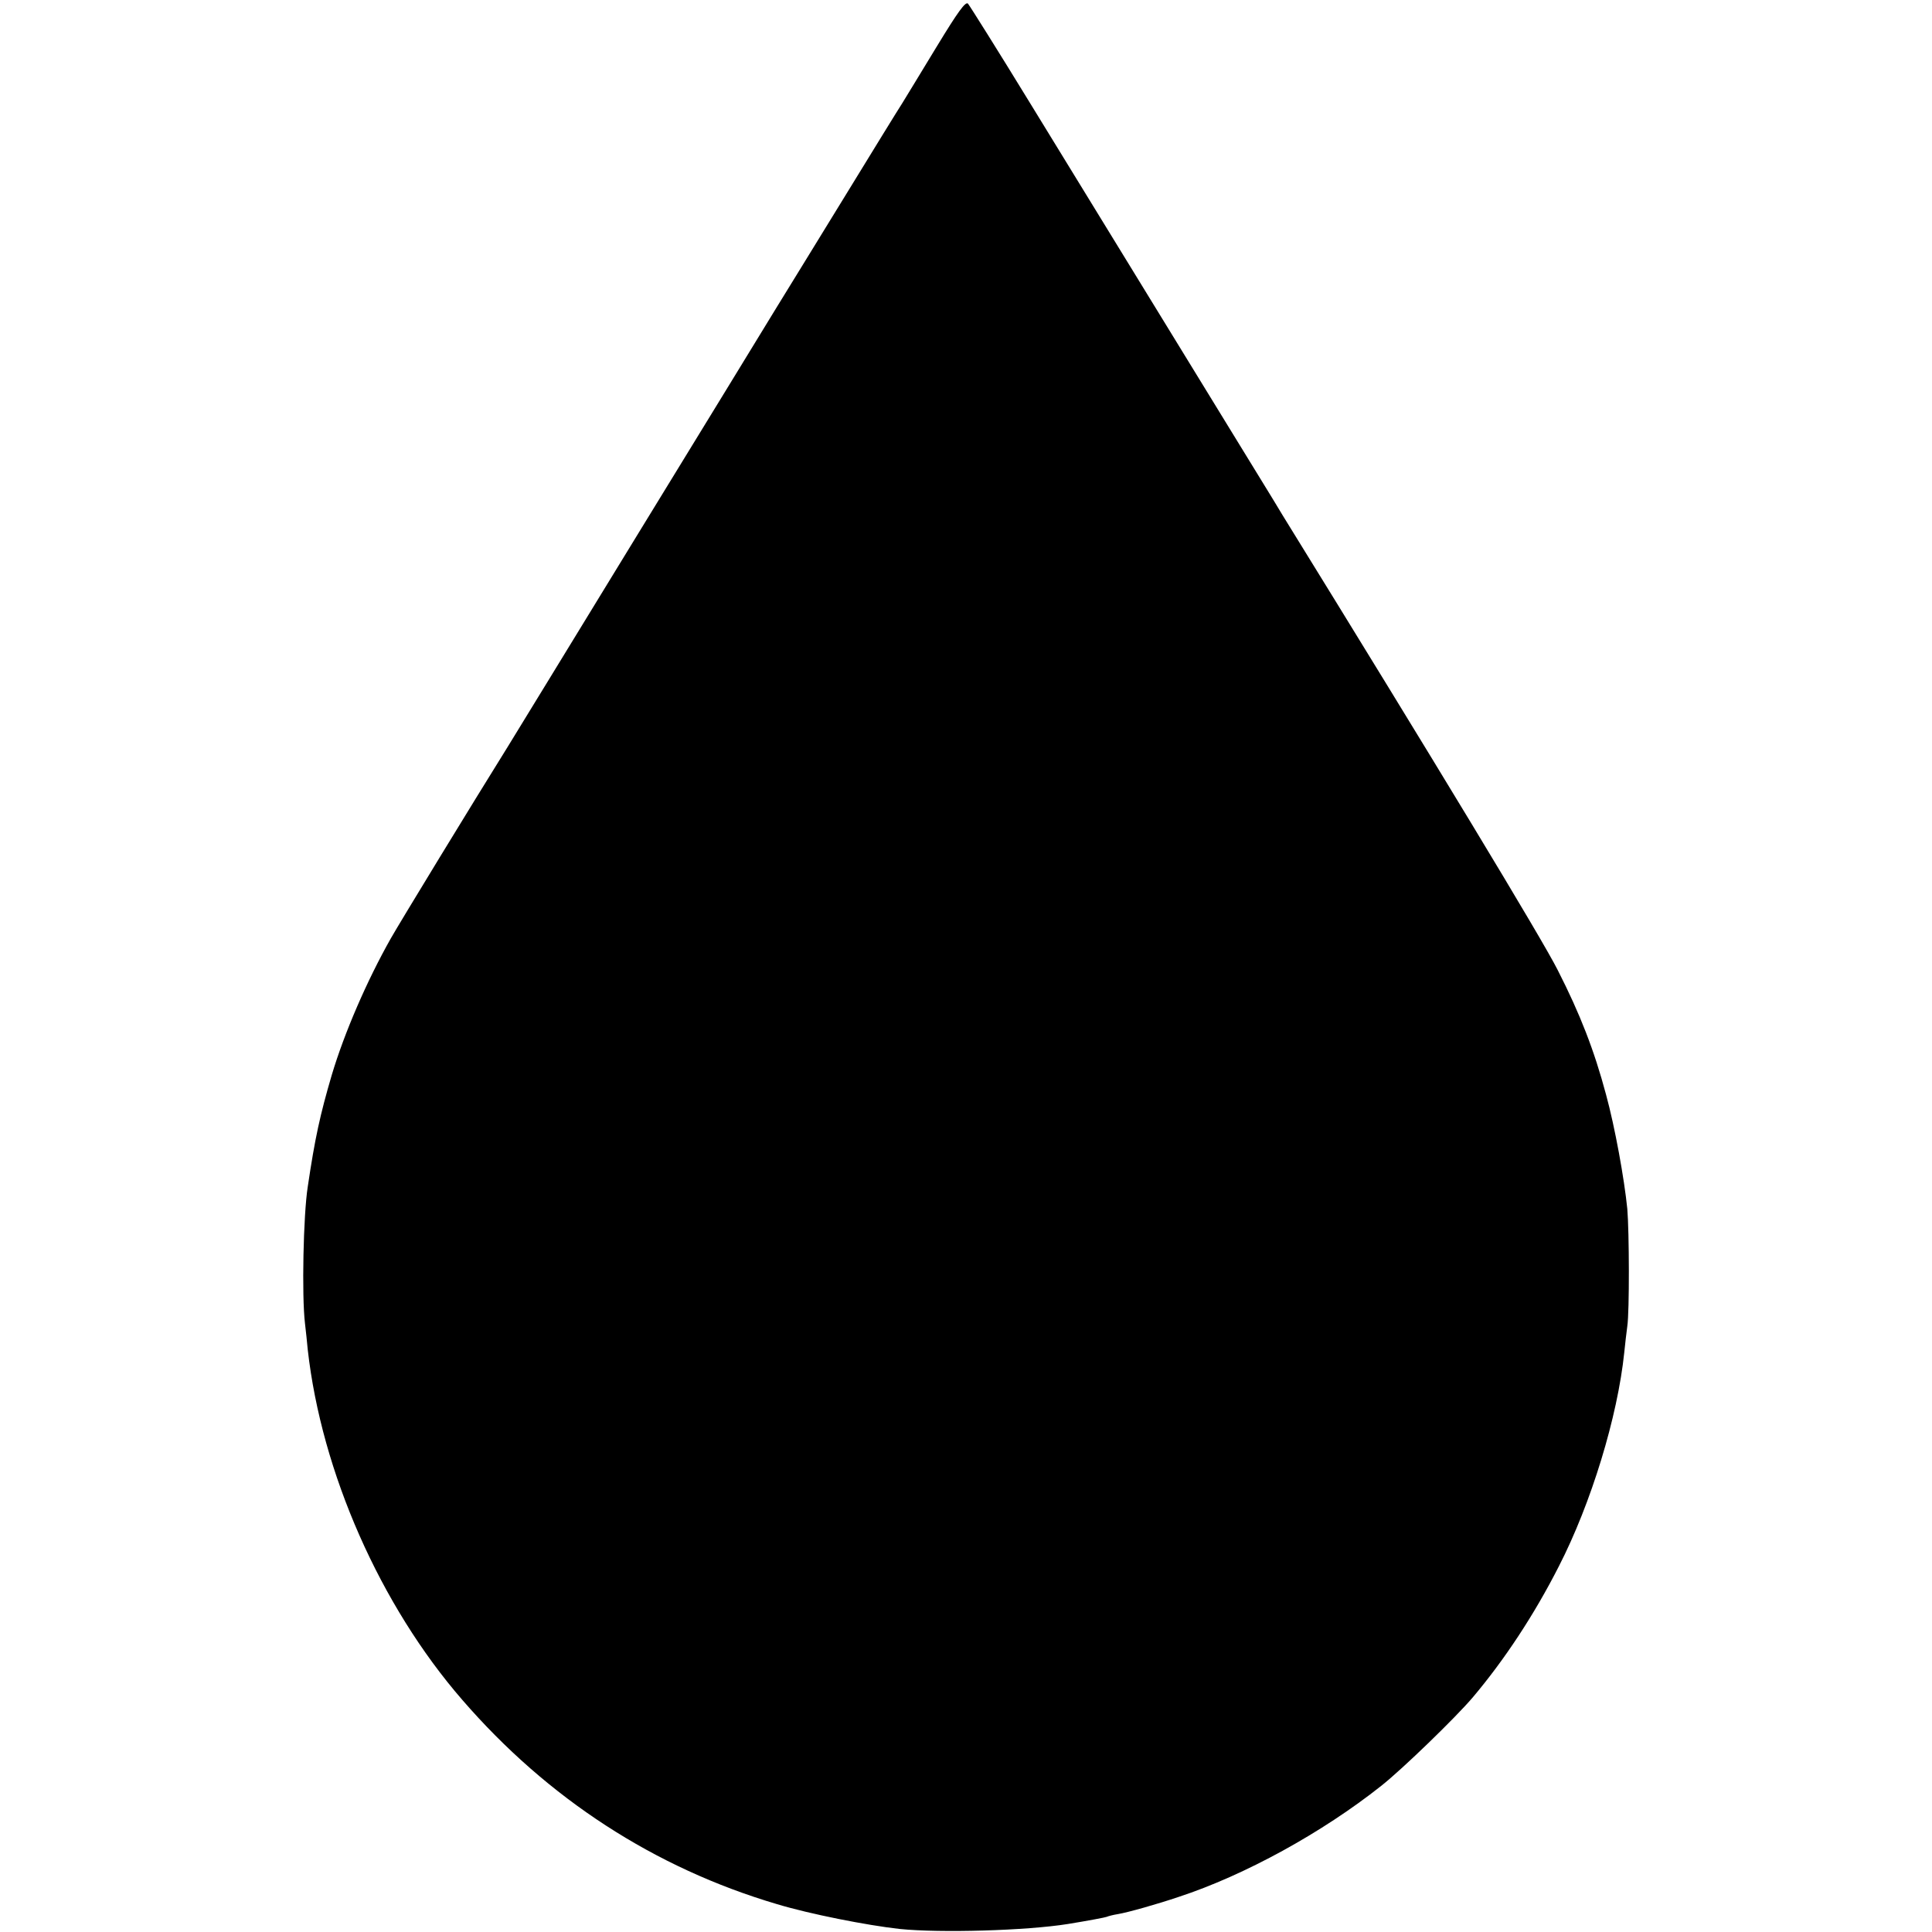 <?xml version="1.0" standalone="no"?>
<!DOCTYPE svg PUBLIC "-//W3C//DTD SVG 20010904//EN"
 "http://www.w3.org/TR/2001/REC-SVG-20010904/DTD/svg10.dtd">
<svg version="1.0" xmlns="http://www.w3.org/2000/svg"
 width="700pt" height="700pt" viewBox="0 0 700 700"
 preserveAspectRatio="xMidYMid meet">
<g transform="translate(0,700) scale(0.1,-0.1)"
fill="#000000" stroke="none">
<path d="M3395 6833 c-55 -91 -112 -184 -126 -207 -15 -23 -106 -171 -204
-331 -98 -159 -212 -346 -255 -415 -42 -69 -269 -440 -505 -825 -235 -385
-445 -727 -465 -760 -126 -202 -393 -640 -424 -695 -86 -152 -168 -341 -214
-495 -42 -143 -61 -229 -87 -405 -16 -102 -22 -395 -10 -495 3 -27 8 -70 10
-95 50 -445 263 -927 560 -1269 310 -358 697 -609 1140 -740 119 -36 327 -77
445 -90 148 -15 459 -6 609 18 74 12 137 24 141 26 4 2 22 7 41 10 36 6 142
36 219 62 241 79 522 234 735 403 77 61 268 246 331 320 114 135 222 298 312
475 117 228 213 542 237 775 3 30 8 73 11 95 8 53 7 342 0 425 -11 110 -45
297 -77 414 -43 161 -94 292 -175 451 -55 110 -449 761 -998 1650 -17 28 -36
60 -43 71 -6 10 -60 98 -119 194 -162 264 -511 833 -751 1225 -118 193 -220
355 -226 362 -9 8 -36 -29 -112 -154z"/>
</g>
</svg>
